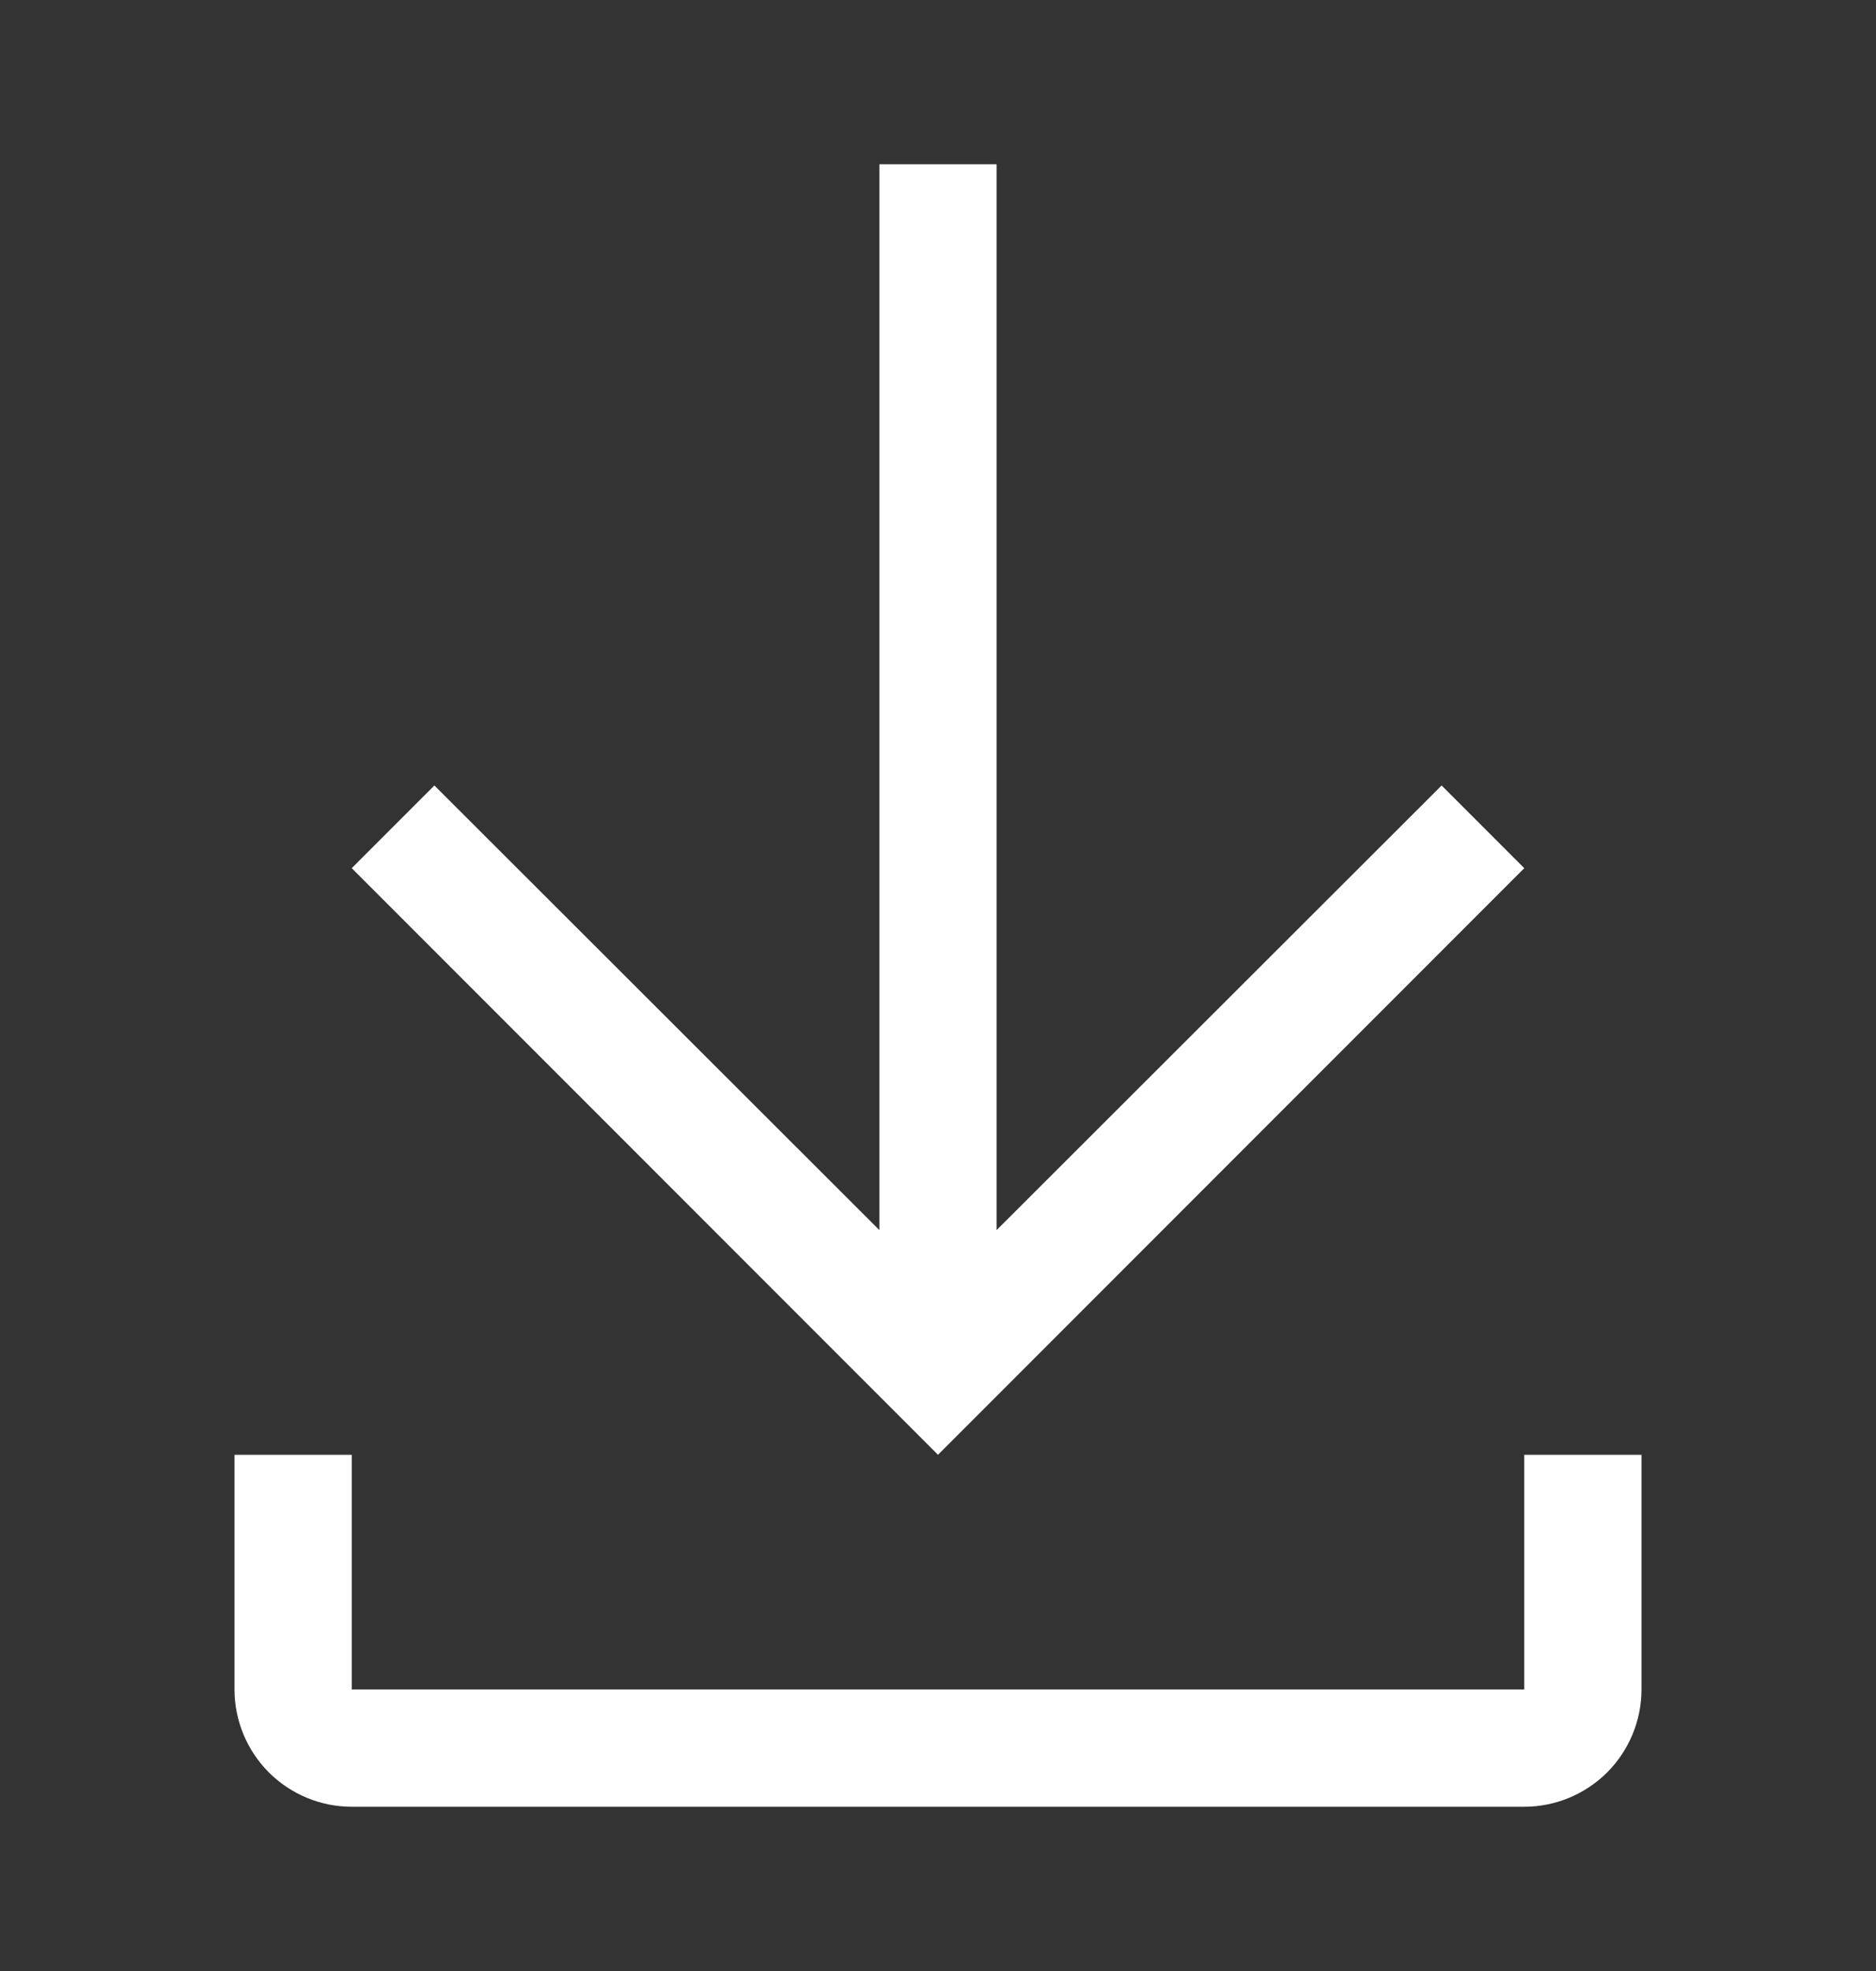 <svg xmlns="http://www.w3.org/2000/svg" width="20" height="21" viewBox="0 0 20 21" fill="none"><rect x="0" y="0" width="20" height="21" fill="#333333" stroke="none"/><path d="M16.25 15.5V18H3.75V15.5H2.5V18C2.5 18.331 2.632 18.649 2.866 18.884C3.101 19.118 3.418 19.25 3.75 19.25H16.25C16.581 19.25 16.899 19.118 17.134 18.884C17.368 18.649 17.5 18.331 17.5 18V15.5H16.25ZM16.25 9.25L15.369 8.369L10.625 13.106V1.75H9.375V13.106L4.631 8.369L3.75 9.25L10 15.5L16.25 9.25Z" fill="white"></path></svg>